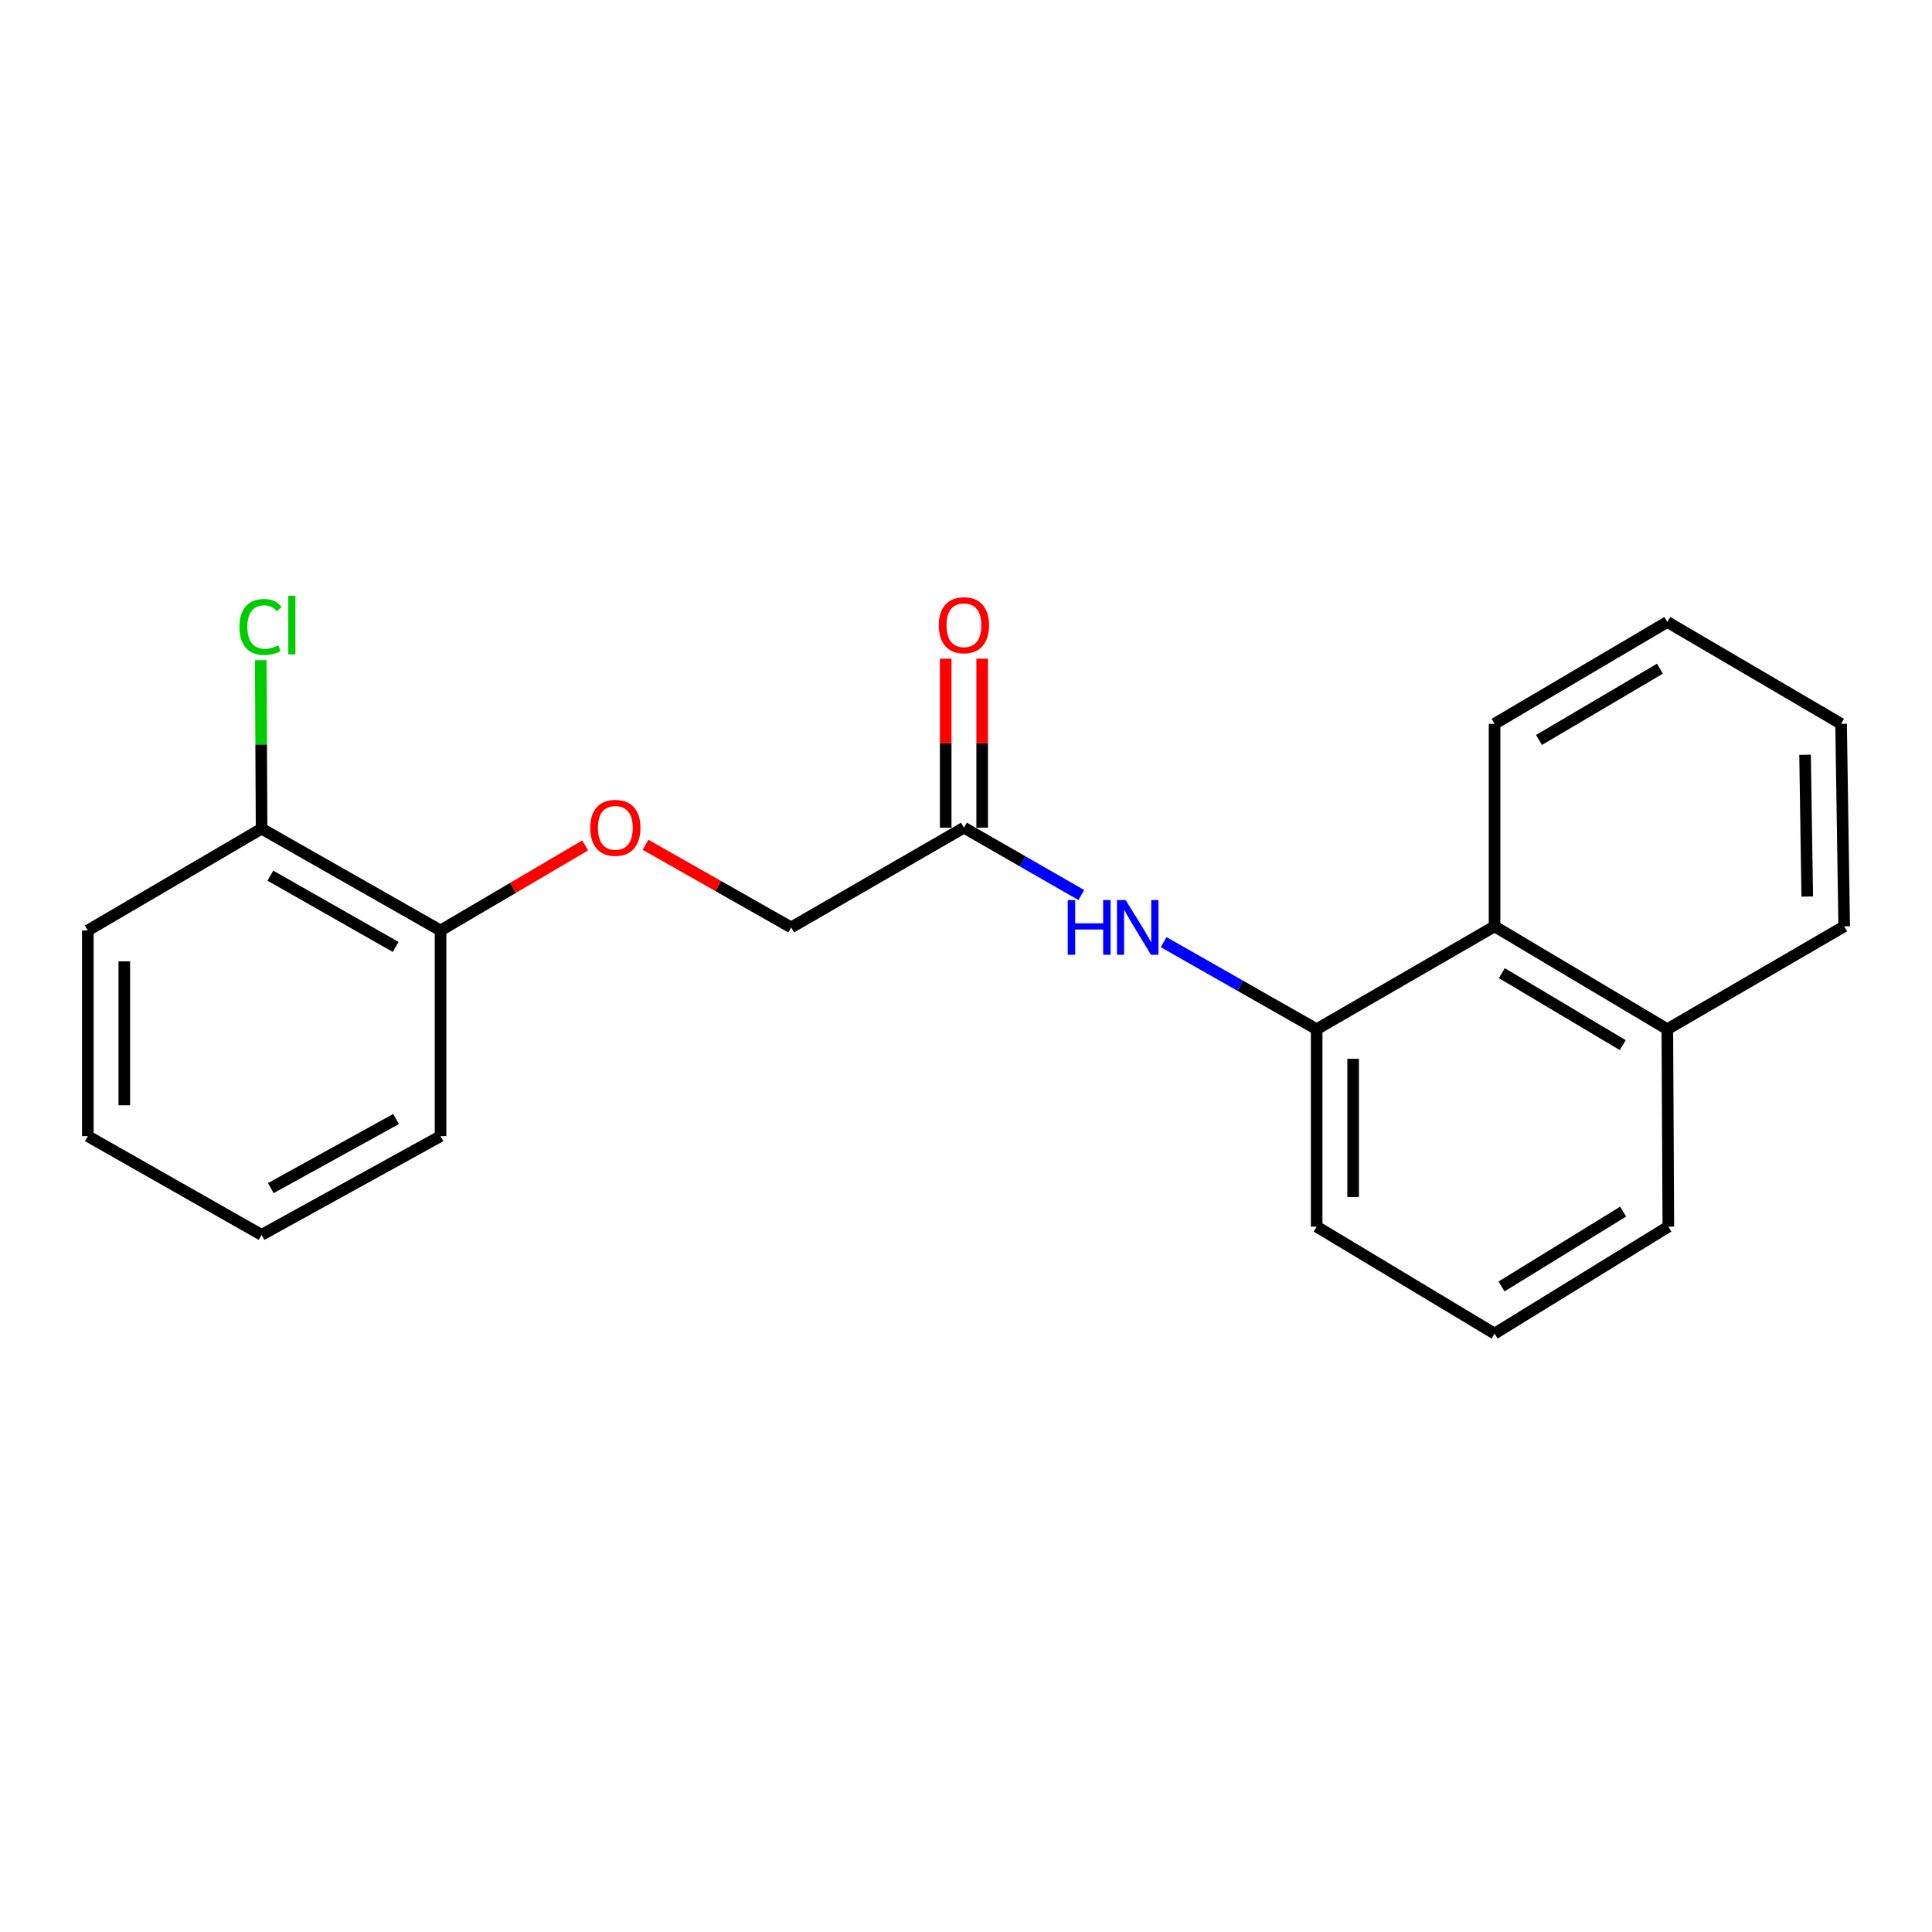 <?xml version='1.0' encoding='iso-8859-1'?>
<svg version='1.1' baseProfile='full'
              xmlns='http://www.w3.org/2000/svg'
                      xmlns:rdkit='http://www.rdkit.org/xml'
                      xmlns:xlink='http://www.w3.org/1999/xlink'
                  xml:space='preserve'
width='1000px' height='1000px' viewBox='0 0 1000 1000'>
<!-- END OF HEADER -->
<rect style='opacity:1.0;fill:#FFFFFF;stroke:none' width='1000' height='1000' x='0' y='0'> </rect>
<path class='bond-0' d='M 681.501,532.713 L 641.897,510.183' style='fill:none;fill-rule:evenodd;stroke:#000000;stroke-width:6px;stroke-linecap:butt;stroke-linejoin:miter;stroke-opacity:1' />
<path class='bond-0' d='M 641.897,510.183 L 602.292,487.653' style='fill:none;fill-rule:evenodd;stroke:#0000FF;stroke-width:6px;stroke-linecap:butt;stroke-linejoin:miter;stroke-opacity:1' />
<path class='bond-2' d='M 681.501,532.713 L 773.579,479.482' style='fill:none;fill-rule:evenodd;stroke:#000000;stroke-width:6px;stroke-linecap:butt;stroke-linejoin:miter;stroke-opacity:1' />
<path class='bond-10' d='M 681.501,532.713 L 681.501,634.904' style='fill:none;fill-rule:evenodd;stroke:#000000;stroke-width:6px;stroke-linecap:butt;stroke-linejoin:miter;stroke-opacity:1' />
<path class='bond-10' d='M 700.385,548.041 L 700.385,619.575' style='fill:none;fill-rule:evenodd;stroke:#000000;stroke-width:6px;stroke-linecap:butt;stroke-linejoin:miter;stroke-opacity:1' />
<path class='bond-1' d='M 559.696,463.275 L 529.313,445.839' style='fill:none;fill-rule:evenodd;stroke:#0000FF;stroke-width:6px;stroke-linecap:butt;stroke-linejoin:miter;stroke-opacity:1' />
<path class='bond-1' d='M 529.313,445.839 L 498.93,428.403' style='fill:none;fill-rule:evenodd;stroke:#000000;stroke-width:6px;stroke-linecap:butt;stroke-linejoin:miter;stroke-opacity:1' />
<path class='bond-5' d='M 508.372,428.403 L 508.372,384.66' style='fill:none;fill-rule:evenodd;stroke:#000000;stroke-width:6px;stroke-linecap:butt;stroke-linejoin:miter;stroke-opacity:1' />
<path class='bond-5' d='M 508.372,384.66 L 508.372,340.918' style='fill:none;fill-rule:evenodd;stroke:#FF0000;stroke-width:6px;stroke-linecap:butt;stroke-linejoin:miter;stroke-opacity:1' />
<path class='bond-5' d='M 489.488,428.403 L 489.488,384.66' style='fill:none;fill-rule:evenodd;stroke:#000000;stroke-width:6px;stroke-linecap:butt;stroke-linejoin:miter;stroke-opacity:1' />
<path class='bond-5' d='M 489.488,384.66 L 489.488,340.918' style='fill:none;fill-rule:evenodd;stroke:#FF0000;stroke-width:6px;stroke-linecap:butt;stroke-linejoin:miter;stroke-opacity:1' />
<path class='bond-7' d='M 498.93,428.403 L 409.517,480.028' style='fill:none;fill-rule:evenodd;stroke:#000000;stroke-width:6px;stroke-linecap:butt;stroke-linejoin:miter;stroke-opacity:1' />
<path class='bond-8' d='M 773.579,479.482 L 863.003,532.713' style='fill:none;fill-rule:evenodd;stroke:#000000;stroke-width:6px;stroke-linecap:butt;stroke-linejoin:miter;stroke-opacity:1' />
<path class='bond-8' d='M 777.334,503.693 L 839.93,540.954' style='fill:none;fill-rule:evenodd;stroke:#000000;stroke-width:6px;stroke-linecap:butt;stroke-linejoin:miter;stroke-opacity:1' />
<path class='bond-12' d='M 773.579,479.482 L 773.579,374.648' style='fill:none;fill-rule:evenodd;stroke:#000000;stroke-width:6px;stroke-linecap:butt;stroke-linejoin:miter;stroke-opacity:1' />
<path class='bond-3' d='M 334.115,437.26 L 371.816,458.644' style='fill:none;fill-rule:evenodd;stroke:#FF0000;stroke-width:6px;stroke-linecap:butt;stroke-linejoin:miter;stroke-opacity:1' />
<path class='bond-3' d='M 371.816,458.644 L 409.517,480.028' style='fill:none;fill-rule:evenodd;stroke:#000000;stroke-width:6px;stroke-linecap:butt;stroke-linejoin:miter;stroke-opacity:1' />
<path class='bond-4' d='M 302.875,437.591 L 265.45,459.602' style='fill:none;fill-rule:evenodd;stroke:#FF0000;stroke-width:6px;stroke-linecap:butt;stroke-linejoin:miter;stroke-opacity:1' />
<path class='bond-4' d='M 265.45,459.602 L 228.026,481.612' style='fill:none;fill-rule:evenodd;stroke:#000000;stroke-width:6px;stroke-linecap:butt;stroke-linejoin:miter;stroke-opacity:1' />
<path class='bond-6' d='M 228.026,481.612 L 135.392,428.927' style='fill:none;fill-rule:evenodd;stroke:#000000;stroke-width:6px;stroke-linecap:butt;stroke-linejoin:miter;stroke-opacity:1' />
<path class='bond-6' d='M 204.795,490.124 L 139.952,453.244' style='fill:none;fill-rule:evenodd;stroke:#000000;stroke-width:6px;stroke-linecap:butt;stroke-linejoin:miter;stroke-opacity:1' />
<path class='bond-14' d='M 228.026,481.612 L 228.026,588.062' style='fill:none;fill-rule:evenodd;stroke:#000000;stroke-width:6px;stroke-linecap:butt;stroke-linejoin:miter;stroke-opacity:1' />
<path class='bond-9' d='M 135.392,428.927 L 135.175,385.319' style='fill:none;fill-rule:evenodd;stroke:#000000;stroke-width:6px;stroke-linecap:butt;stroke-linejoin:miter;stroke-opacity:1' />
<path class='bond-9' d='M 135.175,385.319 L 134.958,341.711' style='fill:none;fill-rule:evenodd;stroke:#00CC00;stroke-width:6px;stroke-linecap:butt;stroke-linejoin:miter;stroke-opacity:1' />
<path class='bond-15' d='M 135.392,428.927 L 45.455,481.612' style='fill:none;fill-rule:evenodd;stroke:#000000;stroke-width:6px;stroke-linecap:butt;stroke-linejoin:miter;stroke-opacity:1' />
<path class='bond-16' d='M 863.003,532.713 L 954.545,479.482' style='fill:none;fill-rule:evenodd;stroke:#000000;stroke-width:6px;stroke-linecap:butt;stroke-linejoin:miter;stroke-opacity:1' />
<path class='bond-21' d='M 863.003,532.713 L 863.527,634.904' style='fill:none;fill-rule:evenodd;stroke:#000000;stroke-width:6px;stroke-linecap:butt;stroke-linejoin:miter;stroke-opacity:1' />
<path class='bond-11' d='M 681.501,634.904 L 773.579,690.263' style='fill:none;fill-rule:evenodd;stroke:#000000;stroke-width:6px;stroke-linecap:butt;stroke-linejoin:miter;stroke-opacity:1' />
<path class='bond-13' d='M 773.579,690.263 L 863.527,634.904' style='fill:none;fill-rule:evenodd;stroke:#000000;stroke-width:6px;stroke-linecap:butt;stroke-linejoin:miter;stroke-opacity:1' />
<path class='bond-13' d='M 777.174,665.878 L 840.137,627.126' style='fill:none;fill-rule:evenodd;stroke:#000000;stroke-width:6px;stroke-linecap:butt;stroke-linejoin:miter;stroke-opacity:1' />
<path class='bond-17' d='M 773.579,374.648 L 863.003,321.931' style='fill:none;fill-rule:evenodd;stroke:#000000;stroke-width:6px;stroke-linecap:butt;stroke-linejoin:miter;stroke-opacity:1' />
<path class='bond-17' d='M 796.582,383.007 L 859.179,346.106' style='fill:none;fill-rule:evenodd;stroke:#000000;stroke-width:6px;stroke-linecap:butt;stroke-linejoin:miter;stroke-opacity:1' />
<path class='bond-19' d='M 228.026,588.062 L 135.392,639.163' style='fill:none;fill-rule:evenodd;stroke:#000000;stroke-width:6px;stroke-linecap:butt;stroke-linejoin:miter;stroke-opacity:1' />
<path class='bond-19' d='M 205.01,579.193 L 140.166,614.963' style='fill:none;fill-rule:evenodd;stroke:#000000;stroke-width:6px;stroke-linecap:butt;stroke-linejoin:miter;stroke-opacity:1' />
<path class='bond-23' d='M 45.455,481.612 L 45.455,588.062' style='fill:none;fill-rule:evenodd;stroke:#000000;stroke-width:6px;stroke-linecap:butt;stroke-linejoin:miter;stroke-opacity:1' />
<path class='bond-23' d='M 64.338,497.579 L 64.338,572.095' style='fill:none;fill-rule:evenodd;stroke:#000000;stroke-width:6px;stroke-linecap:butt;stroke-linejoin:miter;stroke-opacity:1' />
<path class='bond-22' d='M 954.545,479.482 L 952.94,374.648' style='fill:none;fill-rule:evenodd;stroke:#000000;stroke-width:6px;stroke-linecap:butt;stroke-linejoin:miter;stroke-opacity:1' />
<path class='bond-22' d='M 935.423,464.046 L 934.3,390.662' style='fill:none;fill-rule:evenodd;stroke:#000000;stroke-width:6px;stroke-linecap:butt;stroke-linejoin:miter;stroke-opacity:1' />
<path class='bond-20' d='M 863.003,321.931 L 952.94,374.648' style='fill:none;fill-rule:evenodd;stroke:#000000;stroke-width:6px;stroke-linecap:butt;stroke-linejoin:miter;stroke-opacity:1' />
<path class='bond-18' d='M 45.455,588.062 L 135.392,639.163' style='fill:none;fill-rule:evenodd;stroke:#000000;stroke-width:6px;stroke-linecap:butt;stroke-linejoin:miter;stroke-opacity:1' />
<path  class='atom-1' d='M 552.669 465.868
L 556.509 465.868
L 556.509 477.908
L 570.989 477.908
L 570.989 465.868
L 574.829 465.868
L 574.829 494.188
L 570.989 494.188
L 570.989 481.108
L 556.509 481.108
L 556.509 494.188
L 552.669 494.188
L 552.669 465.868
' fill='#0000FF'/>
<path  class='atom-1' d='M 582.629 465.868
L 591.909 480.868
Q 592.829 482.348, 594.309 485.028
Q 595.789 487.708, 595.869 487.868
L 595.869 465.868
L 599.629 465.868
L 599.629 494.188
L 595.749 494.188
L 585.789 477.788
Q 584.629 475.868, 583.389 473.668
Q 582.189 471.468, 581.829 470.788
L 581.829 494.188
L 578.149 494.188
L 578.149 465.868
L 582.629 465.868
' fill='#0000FF'/>
<path  class='atom-4' d='M 305.499 428.483
Q 305.499 421.683, 308.859 417.883
Q 312.219 414.083, 318.499 414.083
Q 324.779 414.083, 328.139 417.883
Q 331.499 421.683, 331.499 428.483
Q 331.499 435.363, 328.099 439.283
Q 324.699 443.163, 318.499 443.163
Q 312.259 443.163, 308.859 439.283
Q 305.499 435.403, 305.499 428.483
M 318.499 439.963
Q 322.819 439.963, 325.139 437.083
Q 327.499 434.163, 327.499 428.483
Q 327.499 422.923, 325.139 420.123
Q 322.819 417.283, 318.499 417.283
Q 314.179 417.283, 311.819 420.083
Q 309.499 422.883, 309.499 428.483
Q 309.499 434.203, 311.819 437.083
Q 314.179 439.963, 318.499 439.963
' fill='#FF0000'/>
<path  class='atom-6' d='M 485.93 323.617
Q 485.93 316.817, 489.29 313.017
Q 492.65 309.217, 498.93 309.217
Q 505.21 309.217, 508.57 313.017
Q 511.93 316.817, 511.93 323.617
Q 511.93 330.497, 508.53 334.417
Q 505.13 338.297, 498.93 338.297
Q 492.69 338.297, 489.29 334.417
Q 485.93 330.537, 485.93 323.617
M 498.93 335.097
Q 503.25 335.097, 505.57 332.217
Q 507.93 329.297, 507.93 323.617
Q 507.93 318.057, 505.57 315.257
Q 503.25 312.417, 498.93 312.417
Q 494.61 312.417, 492.25 315.217
Q 489.93 318.017, 489.93 323.617
Q 489.93 329.337, 492.25 332.217
Q 494.61 335.097, 498.93 335.097
' fill='#FF0000'/>
<path  class='atom-10' d='M 123.948 324.517
Q 123.948 317.477, 127.228 313.797
Q 130.548 310.077, 136.828 310.077
Q 142.668 310.077, 145.788 314.197
L 143.148 316.357
Q 140.868 313.357, 136.828 313.357
Q 132.548 313.357, 130.268 316.237
Q 128.028 319.077, 128.028 324.517
Q 128.028 330.117, 130.348 332.997
Q 132.708 335.877, 137.268 335.877
Q 140.388 335.877, 144.028 333.997
L 145.148 336.997
Q 143.668 337.957, 141.428 338.517
Q 139.188 339.077, 136.708 339.077
Q 130.548 339.077, 127.228 335.317
Q 123.948 331.557, 123.948 324.517
' fill='#00CC00'/>
<path  class='atom-10' d='M 149.228 308.357
L 152.908 308.357
L 152.908 338.717
L 149.228 338.717
L 149.228 308.357
' fill='#00CC00'/>
</svg>
